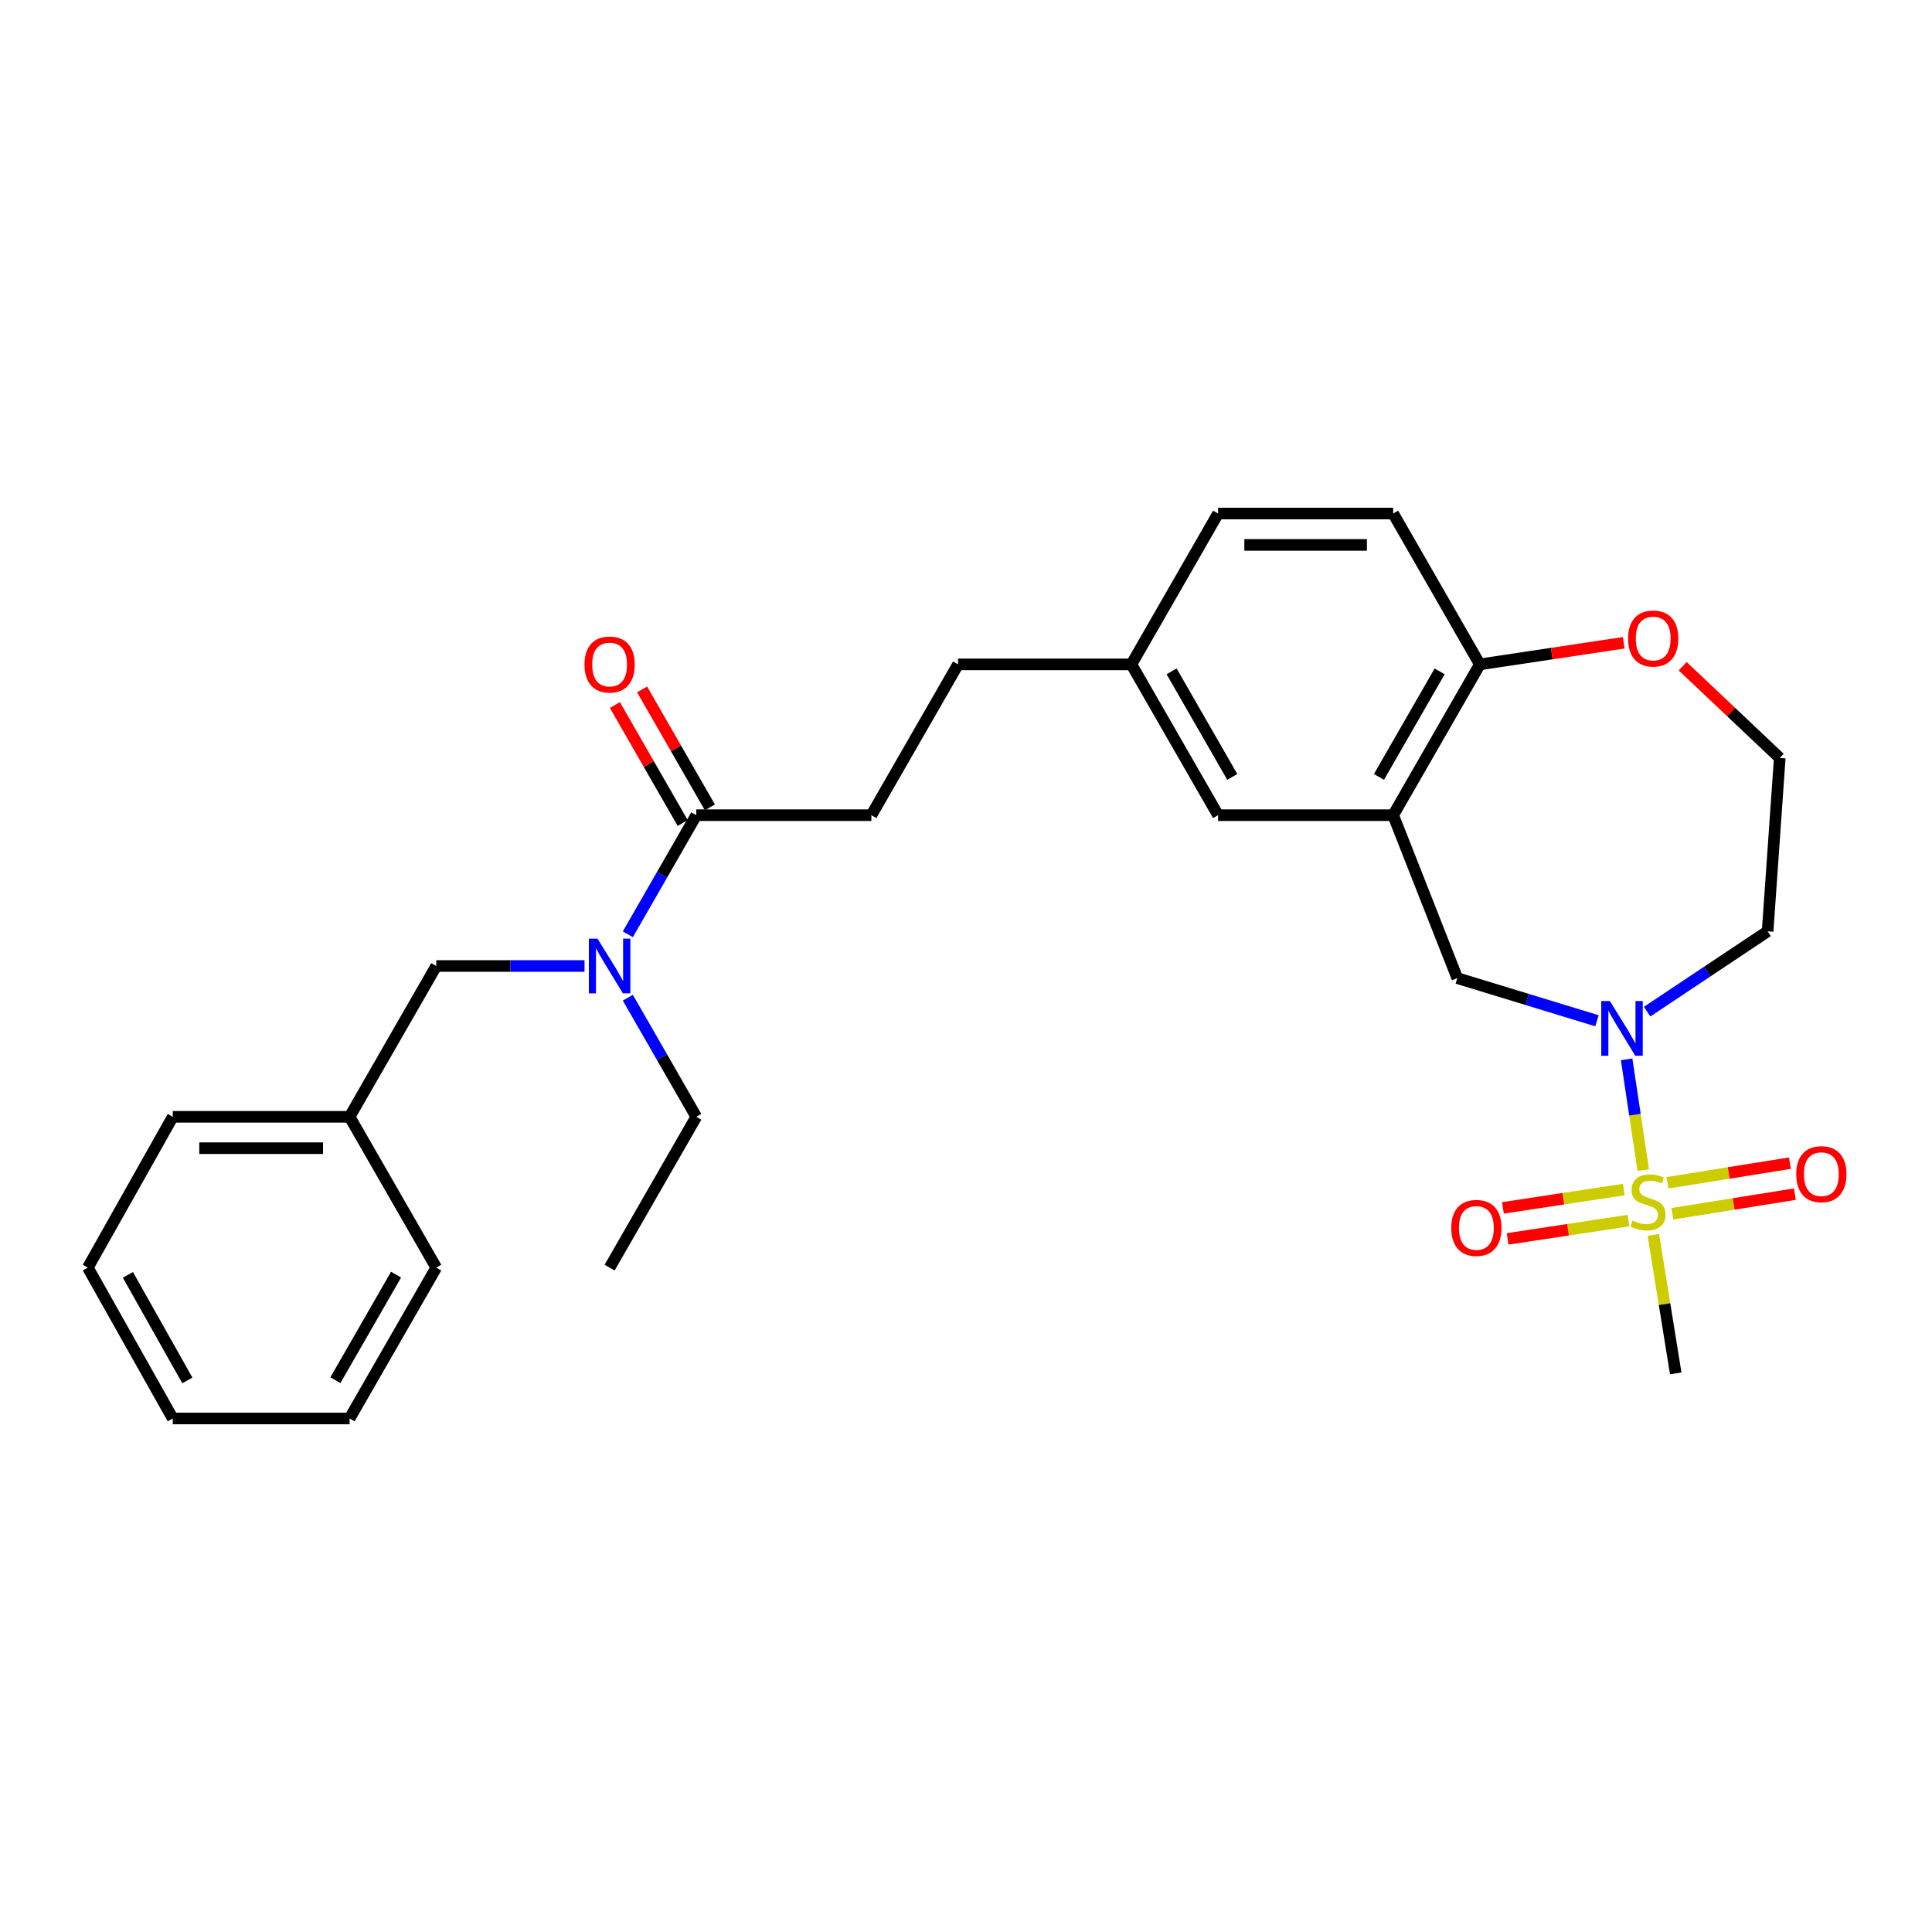 <?xml version='1.0' encoding='iso-8859-1'?>
<svg version='1.1' baseProfile='full'
              xmlns='http://www.w3.org/2000/svg'
                      xmlns:rdkit='http://www.rdkit.org/xml'
                      xmlns:xlink='http://www.w3.org/1999/xlink'
                  xml:space='preserve'
width='1000px' height='1000px' viewBox='0 0 1000 1000'>
<!-- END OF HEADER -->
<rect style='opacity:1.0;fill:#FFFFFF;stroke:none' width='1000' height='1000' x='0' y='0'> </rect>
<path class='bond-0' d='M 850.545,605.643 L 846.246,576.981' style='fill:none;fill-rule:evenodd;stroke:#CCCC00;stroke-width:6px;stroke-linecap:butt;stroke-linejoin:miter;stroke-opacity:1' />
<path class='bond-0' d='M 846.246,576.981 L 841.946,548.319' style='fill:none;fill-rule:evenodd;stroke:#0000FF;stroke-width:6px;stroke-linecap:butt;stroke-linejoin:miter;stroke-opacity:1' />
<path class='bond-1' d='M 840.461,615.719 L 809.188,620.458' style='fill:none;fill-rule:evenodd;stroke:#CCCC00;stroke-width:6px;stroke-linecap:butt;stroke-linejoin:miter;stroke-opacity:1' />
<path class='bond-1' d='M 809.188,620.458 L 777.914,625.196' style='fill:none;fill-rule:evenodd;stroke:#FF0000;stroke-width:6px;stroke-linecap:butt;stroke-linejoin:miter;stroke-opacity:1' />
<path class='bond-1' d='M 842.894,631.775 L 811.62,636.513' style='fill:none;fill-rule:evenodd;stroke:#CCCC00;stroke-width:6px;stroke-linecap:butt;stroke-linejoin:miter;stroke-opacity:1' />
<path class='bond-1' d='M 811.62,636.513 L 780.347,641.251' style='fill:none;fill-rule:evenodd;stroke:#FF0000;stroke-width:6px;stroke-linecap:butt;stroke-linejoin:miter;stroke-opacity:1' />
<path class='bond-2' d='M 865.639,628.231 L 897.333,623.158' style='fill:none;fill-rule:evenodd;stroke:#CCCC00;stroke-width:6px;stroke-linecap:butt;stroke-linejoin:miter;stroke-opacity:1' />
<path class='bond-2' d='M 897.333,623.158 L 929.028,618.085' style='fill:none;fill-rule:evenodd;stroke:#FF0000;stroke-width:6px;stroke-linecap:butt;stroke-linejoin:miter;stroke-opacity:1' />
<path class='bond-2' d='M 863.072,612.197 L 894.767,607.124' style='fill:none;fill-rule:evenodd;stroke:#CCCC00;stroke-width:6px;stroke-linecap:butt;stroke-linejoin:miter;stroke-opacity:1' />
<path class='bond-2' d='M 894.767,607.124 L 926.462,602.05' style='fill:none;fill-rule:evenodd;stroke:#FF0000;stroke-width:6px;stroke-linecap:butt;stroke-linejoin:miter;stroke-opacity:1' />
<path class='bond-3' d='M 855.771,639.16 L 861.564,675.012' style='fill:none;fill-rule:evenodd;stroke:#CCCC00;stroke-width:6px;stroke-linecap:butt;stroke-linejoin:miter;stroke-opacity:1' />
<path class='bond-3' d='M 861.564,675.012 L 867.356,710.863' style='fill:none;fill-rule:evenodd;stroke:#000000;stroke-width:6px;stroke-linecap:butt;stroke-linejoin:miter;stroke-opacity:1' />
<path class='bond-4' d='M 826.576,528.346 L 790.439,517.312' style='fill:none;fill-rule:evenodd;stroke:#0000FF;stroke-width:6px;stroke-linecap:butt;stroke-linejoin:miter;stroke-opacity:1' />
<path class='bond-4' d='M 790.439,517.312 L 754.302,506.279' style='fill:none;fill-rule:evenodd;stroke:#000000;stroke-width:6px;stroke-linecap:butt;stroke-linejoin:miter;stroke-opacity:1' />
<path class='bond-5' d='M 852.548,523.635 L 883.733,502.846' style='fill:none;fill-rule:evenodd;stroke:#0000FF;stroke-width:6px;stroke-linecap:butt;stroke-linejoin:miter;stroke-opacity:1' />
<path class='bond-5' d='M 883.733,502.846 L 914.917,482.057' style='fill:none;fill-rule:evenodd;stroke:#000000;stroke-width:6px;stroke-linecap:butt;stroke-linejoin:miter;stroke-opacity:1' />
<path class='bond-6' d='M 721.103,421.939 L 754.302,506.279' style='fill:none;fill-rule:evenodd;stroke:#000000;stroke-width:6px;stroke-linecap:butt;stroke-linejoin:miter;stroke-opacity:1' />
<path class='bond-7' d='M 721.103,421.939 L 765.966,343.878' style='fill:none;fill-rule:evenodd;stroke:#000000;stroke-width:6px;stroke-linecap:butt;stroke-linejoin:miter;stroke-opacity:1' />
<path class='bond-7' d='M 713.754,402.138 L 745.158,347.496' style='fill:none;fill-rule:evenodd;stroke:#000000;stroke-width:6px;stroke-linecap:butt;stroke-linejoin:miter;stroke-opacity:1' />
<path class='bond-8' d='M 721.103,421.939 L 630.476,421.939' style='fill:none;fill-rule:evenodd;stroke:#000000;stroke-width:6px;stroke-linecap:butt;stroke-linejoin:miter;stroke-opacity:1' />
<path class='bond-9' d='M 360.397,421.939 L 451.024,421.939' style='fill:none;fill-rule:evenodd;stroke:#000000;stroke-width:6px;stroke-linecap:butt;stroke-linejoin:miter;stroke-opacity:1' />
<path class='bond-10' d='M 360.397,421.939 L 342.681,452.764' style='fill:none;fill-rule:evenodd;stroke:#000000;stroke-width:6px;stroke-linecap:butt;stroke-linejoin:miter;stroke-opacity:1' />
<path class='bond-10' d='M 342.681,452.764 L 324.965,483.589' style='fill:none;fill-rule:evenodd;stroke:#0000FF;stroke-width:6px;stroke-linecap:butt;stroke-linejoin:miter;stroke-opacity:1' />
<path class='bond-11' d='M 367.436,417.893 L 349.893,387.368' style='fill:none;fill-rule:evenodd;stroke:#000000;stroke-width:6px;stroke-linecap:butt;stroke-linejoin:miter;stroke-opacity:1' />
<path class='bond-11' d='M 349.893,387.368 L 332.349,356.843' style='fill:none;fill-rule:evenodd;stroke:#FF0000;stroke-width:6px;stroke-linecap:butt;stroke-linejoin:miter;stroke-opacity:1' />
<path class='bond-11' d='M 353.357,425.985 L 335.814,395.459' style='fill:none;fill-rule:evenodd;stroke:#000000;stroke-width:6px;stroke-linecap:butt;stroke-linejoin:miter;stroke-opacity:1' />
<path class='bond-11' d='M 335.814,395.459 L 318.271,364.934' style='fill:none;fill-rule:evenodd;stroke:#FF0000;stroke-width:6px;stroke-linecap:butt;stroke-linejoin:miter;stroke-opacity:1' />
<path class='bond-12' d='M 302.551,500 L 264.179,500' style='fill:none;fill-rule:evenodd;stroke:#0000FF;stroke-width:6px;stroke-linecap:butt;stroke-linejoin:miter;stroke-opacity:1' />
<path class='bond-12' d='M 264.179,500 L 225.808,500' style='fill:none;fill-rule:evenodd;stroke:#000000;stroke-width:6px;stroke-linecap:butt;stroke-linejoin:miter;stroke-opacity:1' />
<path class='bond-13' d='M 324.965,516.411 L 342.681,547.236' style='fill:none;fill-rule:evenodd;stroke:#0000FF;stroke-width:6px;stroke-linecap:butt;stroke-linejoin:miter;stroke-opacity:1' />
<path class='bond-13' d='M 342.681,547.236 L 360.397,578.061' style='fill:none;fill-rule:evenodd;stroke:#000000;stroke-width:6px;stroke-linecap:butt;stroke-linejoin:miter;stroke-opacity:1' />
<path class='bond-14' d='M 765.966,343.878 L 721.103,265.808' style='fill:none;fill-rule:evenodd;stroke:#000000;stroke-width:6px;stroke-linecap:butt;stroke-linejoin:miter;stroke-opacity:1' />
<path class='bond-15' d='M 765.966,343.878 L 803.195,338.293' style='fill:none;fill-rule:evenodd;stroke:#000000;stroke-width:6px;stroke-linecap:butt;stroke-linejoin:miter;stroke-opacity:1' />
<path class='bond-15' d='M 803.195,338.293 L 840.424,332.708' style='fill:none;fill-rule:evenodd;stroke:#FF0000;stroke-width:6px;stroke-linecap:butt;stroke-linejoin:miter;stroke-opacity:1' />
<path class='bond-16' d='M 630.476,421.939 L 585.613,343.878' style='fill:none;fill-rule:evenodd;stroke:#000000;stroke-width:6px;stroke-linecap:butt;stroke-linejoin:miter;stroke-opacity:1' />
<path class='bond-16' d='M 637.825,402.138 L 606.421,347.496' style='fill:none;fill-rule:evenodd;stroke:#000000;stroke-width:6px;stroke-linecap:butt;stroke-linejoin:miter;stroke-opacity:1' />
<path class='bond-17' d='M 870.945,344.835 L 896.07,368.583' style='fill:none;fill-rule:evenodd;stroke:#FF0000;stroke-width:6px;stroke-linecap:butt;stroke-linejoin:miter;stroke-opacity:1' />
<path class='bond-17' d='M 896.07,368.583 L 921.195,392.331' style='fill:none;fill-rule:evenodd;stroke:#000000;stroke-width:6px;stroke-linecap:butt;stroke-linejoin:miter;stroke-opacity:1' />
<path class='bond-18' d='M 225.808,500 L 180.945,578.061' style='fill:none;fill-rule:evenodd;stroke:#000000;stroke-width:6px;stroke-linecap:butt;stroke-linejoin:miter;stroke-opacity:1' />
<path class='bond-19' d='M 451.024,421.939 L 495.887,343.878' style='fill:none;fill-rule:evenodd;stroke:#000000;stroke-width:6px;stroke-linecap:butt;stroke-linejoin:miter;stroke-opacity:1' />
<path class='bond-20' d='M 914.917,482.057 L 921.195,392.331' style='fill:none;fill-rule:evenodd;stroke:#000000;stroke-width:6px;stroke-linecap:butt;stroke-linejoin:miter;stroke-opacity:1' />
<path class='bond-21' d='M 721.103,265.808 L 630.476,265.808' style='fill:none;fill-rule:evenodd;stroke:#000000;stroke-width:6px;stroke-linecap:butt;stroke-linejoin:miter;stroke-opacity:1' />
<path class='bond-21' d='M 707.509,282.046 L 644.07,282.046' style='fill:none;fill-rule:evenodd;stroke:#000000;stroke-width:6px;stroke-linecap:butt;stroke-linejoin:miter;stroke-opacity:1' />
<path class='bond-22' d='M 585.613,343.878 L 495.887,343.878' style='fill:none;fill-rule:evenodd;stroke:#000000;stroke-width:6px;stroke-linecap:butt;stroke-linejoin:miter;stroke-opacity:1' />
<path class='bond-23' d='M 585.613,343.878 L 630.476,265.808' style='fill:none;fill-rule:evenodd;stroke:#000000;stroke-width:6px;stroke-linecap:butt;stroke-linejoin:miter;stroke-opacity:1' />
<path class='bond-24' d='M 180.945,578.061 L 89.415,578.061' style='fill:none;fill-rule:evenodd;stroke:#000000;stroke-width:6px;stroke-linecap:butt;stroke-linejoin:miter;stroke-opacity:1' />
<path class='bond-24' d='M 167.216,594.299 L 103.145,594.299' style='fill:none;fill-rule:evenodd;stroke:#000000;stroke-width:6px;stroke-linecap:butt;stroke-linejoin:miter;stroke-opacity:1' />
<path class='bond-25' d='M 180.945,578.061 L 225.808,656.122' style='fill:none;fill-rule:evenodd;stroke:#000000;stroke-width:6px;stroke-linecap:butt;stroke-linejoin:miter;stroke-opacity:1' />
<path class='bond-26' d='M 360.397,578.061 L 315.534,656.122' style='fill:none;fill-rule:evenodd;stroke:#000000;stroke-width:6px;stroke-linecap:butt;stroke-linejoin:miter;stroke-opacity:1' />
<path class='bond-27' d='M 89.415,578.061 L 45.455,656.122' style='fill:none;fill-rule:evenodd;stroke:#000000;stroke-width:6px;stroke-linecap:butt;stroke-linejoin:miter;stroke-opacity:1' />
<path class='bond-28' d='M 225.808,656.122 L 180.945,734.192' style='fill:none;fill-rule:evenodd;stroke:#000000;stroke-width:6px;stroke-linecap:butt;stroke-linejoin:miter;stroke-opacity:1' />
<path class='bond-28' d='M 204.999,659.742 L 173.595,714.391' style='fill:none;fill-rule:evenodd;stroke:#000000;stroke-width:6px;stroke-linecap:butt;stroke-linejoin:miter;stroke-opacity:1' />
<path class='bond-29' d='M 45.455,656.122 L 89.415,734.192' style='fill:none;fill-rule:evenodd;stroke:#000000;stroke-width:6px;stroke-linecap:butt;stroke-linejoin:miter;stroke-opacity:1' />
<path class='bond-29' d='M 66.198,659.865 L 96.971,714.515' style='fill:none;fill-rule:evenodd;stroke:#000000;stroke-width:6px;stroke-linecap:butt;stroke-linejoin:miter;stroke-opacity:1' />
<path class='bond-30' d='M 180.945,734.192 L 89.415,734.192' style='fill:none;fill-rule:evenodd;stroke:#000000;stroke-width:6px;stroke-linecap:butt;stroke-linejoin:miter;stroke-opacity:1' />
<path  class='atom-0' d='M 845.004 631.751
Q 845.324 631.871, 846.644 632.431
Q 847.964 632.991, 849.404 633.351
Q 850.884 633.671, 852.324 633.671
Q 855.004 633.671, 856.564 632.391
Q 858.124 631.071, 858.124 628.791
Q 858.124 627.231, 857.324 626.271
Q 856.564 625.311, 855.364 624.791
Q 854.164 624.271, 852.164 623.671
Q 849.644 622.911, 848.124 622.191
Q 846.644 621.471, 845.564 619.951
Q 844.524 618.431, 844.524 615.871
Q 844.524 612.311, 846.924 610.111
Q 849.364 607.911, 854.164 607.911
Q 857.444 607.911, 861.164 609.471
L 860.244 612.551
Q 856.844 611.151, 854.284 611.151
Q 851.524 611.151, 850.004 612.311
Q 848.484 613.431, 848.524 615.391
Q 848.524 616.911, 849.284 617.831
Q 850.084 618.751, 851.204 619.271
Q 852.364 619.791, 854.284 620.391
Q 856.844 621.191, 858.364 621.991
Q 859.884 622.791, 860.964 624.431
Q 862.084 626.031, 862.084 628.791
Q 862.084 632.711, 859.444 634.831
Q 856.844 636.911, 852.484 636.911
Q 849.964 636.911, 848.044 636.351
Q 846.164 635.831, 843.924 634.911
L 845.004 631.751
' fill='#CCCC00'/>
<path  class='atom-1' d='M 833.284 518.145
L 842.564 533.145
Q 843.484 534.625, 844.964 537.305
Q 846.444 539.985, 846.524 540.145
L 846.524 518.145
L 850.284 518.145
L 850.284 546.465
L 846.404 546.465
L 836.444 530.065
Q 835.284 528.145, 834.044 525.945
Q 832.844 523.745, 832.484 523.065
L 832.484 546.465
L 828.804 546.465
L 828.804 518.145
L 833.284 518.145
' fill='#0000FF'/>
<path  class='atom-5' d='M 309.274 485.84
L 318.554 500.84
Q 319.474 502.32, 320.954 505
Q 322.434 507.68, 322.514 507.84
L 322.514 485.84
L 326.274 485.84
L 326.274 514.16
L 322.394 514.16
L 312.434 497.76
Q 311.274 495.84, 310.034 493.64
Q 308.834 491.44, 308.474 490.76
L 308.474 514.16
L 304.794 514.16
L 304.794 485.84
L 309.274 485.84
' fill='#0000FF'/>
<path  class='atom-7' d='M 751.171 635.571
Q 751.171 628.771, 754.531 624.971
Q 757.891 621.171, 764.171 621.171
Q 770.451 621.171, 773.811 624.971
Q 777.171 628.771, 777.171 635.571
Q 777.171 642.451, 773.771 646.371
Q 770.371 650.251, 764.171 650.251
Q 757.931 650.251, 754.531 646.371
Q 751.171 642.491, 751.171 635.571
M 764.171 647.051
Q 768.491 647.051, 770.811 644.171
Q 773.171 641.251, 773.171 635.571
Q 773.171 630.011, 770.811 627.211
Q 768.491 624.371, 764.171 624.371
Q 759.851 624.371, 757.491 627.171
Q 755.171 629.971, 755.171 635.571
Q 755.171 641.291, 757.491 644.171
Q 759.851 647.051, 764.171 647.051
' fill='#FF0000'/>
<path  class='atom-8' d='M 929.729 607.749
Q 929.729 600.949, 933.089 597.149
Q 936.449 593.349, 942.729 593.349
Q 949.009 593.349, 952.369 597.149
Q 955.729 600.949, 955.729 607.749
Q 955.729 614.629, 952.329 618.549
Q 948.929 622.429, 942.729 622.429
Q 936.489 622.429, 933.089 618.549
Q 929.729 614.669, 929.729 607.749
M 942.729 619.229
Q 947.049 619.229, 949.369 616.349
Q 951.729 613.429, 951.729 607.749
Q 951.729 602.189, 949.369 599.389
Q 947.049 596.549, 942.729 596.549
Q 938.409 596.549, 936.049 599.349
Q 933.729 602.149, 933.729 607.749
Q 933.729 613.469, 936.049 616.349
Q 938.409 619.229, 942.729 619.229
' fill='#FF0000'/>
<path  class='atom-10' d='M 842.692 330.498
Q 842.692 323.698, 846.052 319.898
Q 849.412 316.098, 855.692 316.098
Q 861.972 316.098, 865.332 319.898
Q 868.692 323.698, 868.692 330.498
Q 868.692 337.378, 865.292 341.298
Q 861.892 345.178, 855.692 345.178
Q 849.452 345.178, 846.052 341.298
Q 842.692 337.418, 842.692 330.498
M 855.692 341.978
Q 860.012 341.978, 862.332 339.098
Q 864.692 336.178, 864.692 330.498
Q 864.692 324.938, 862.332 322.138
Q 860.012 319.298, 855.692 319.298
Q 851.372 319.298, 849.012 322.098
Q 846.692 324.898, 846.692 330.498
Q 846.692 336.218, 849.012 339.098
Q 851.372 341.978, 855.692 341.978
' fill='#FF0000'/>
<path  class='atom-12' d='M 302.534 343.958
Q 302.534 337.158, 305.894 333.358
Q 309.254 329.558, 315.534 329.558
Q 321.814 329.558, 325.174 333.358
Q 328.534 337.158, 328.534 343.958
Q 328.534 350.838, 325.134 354.758
Q 321.734 358.638, 315.534 358.638
Q 309.294 358.638, 305.894 354.758
Q 302.534 350.878, 302.534 343.958
M 315.534 355.438
Q 319.854 355.438, 322.174 352.558
Q 324.534 349.638, 324.534 343.958
Q 324.534 338.398, 322.174 335.598
Q 319.854 332.758, 315.534 332.758
Q 311.214 332.758, 308.854 335.558
Q 306.534 338.358, 306.534 343.958
Q 306.534 349.678, 308.854 352.558
Q 311.214 355.438, 315.534 355.438
' fill='#FF0000'/>
</svg>
